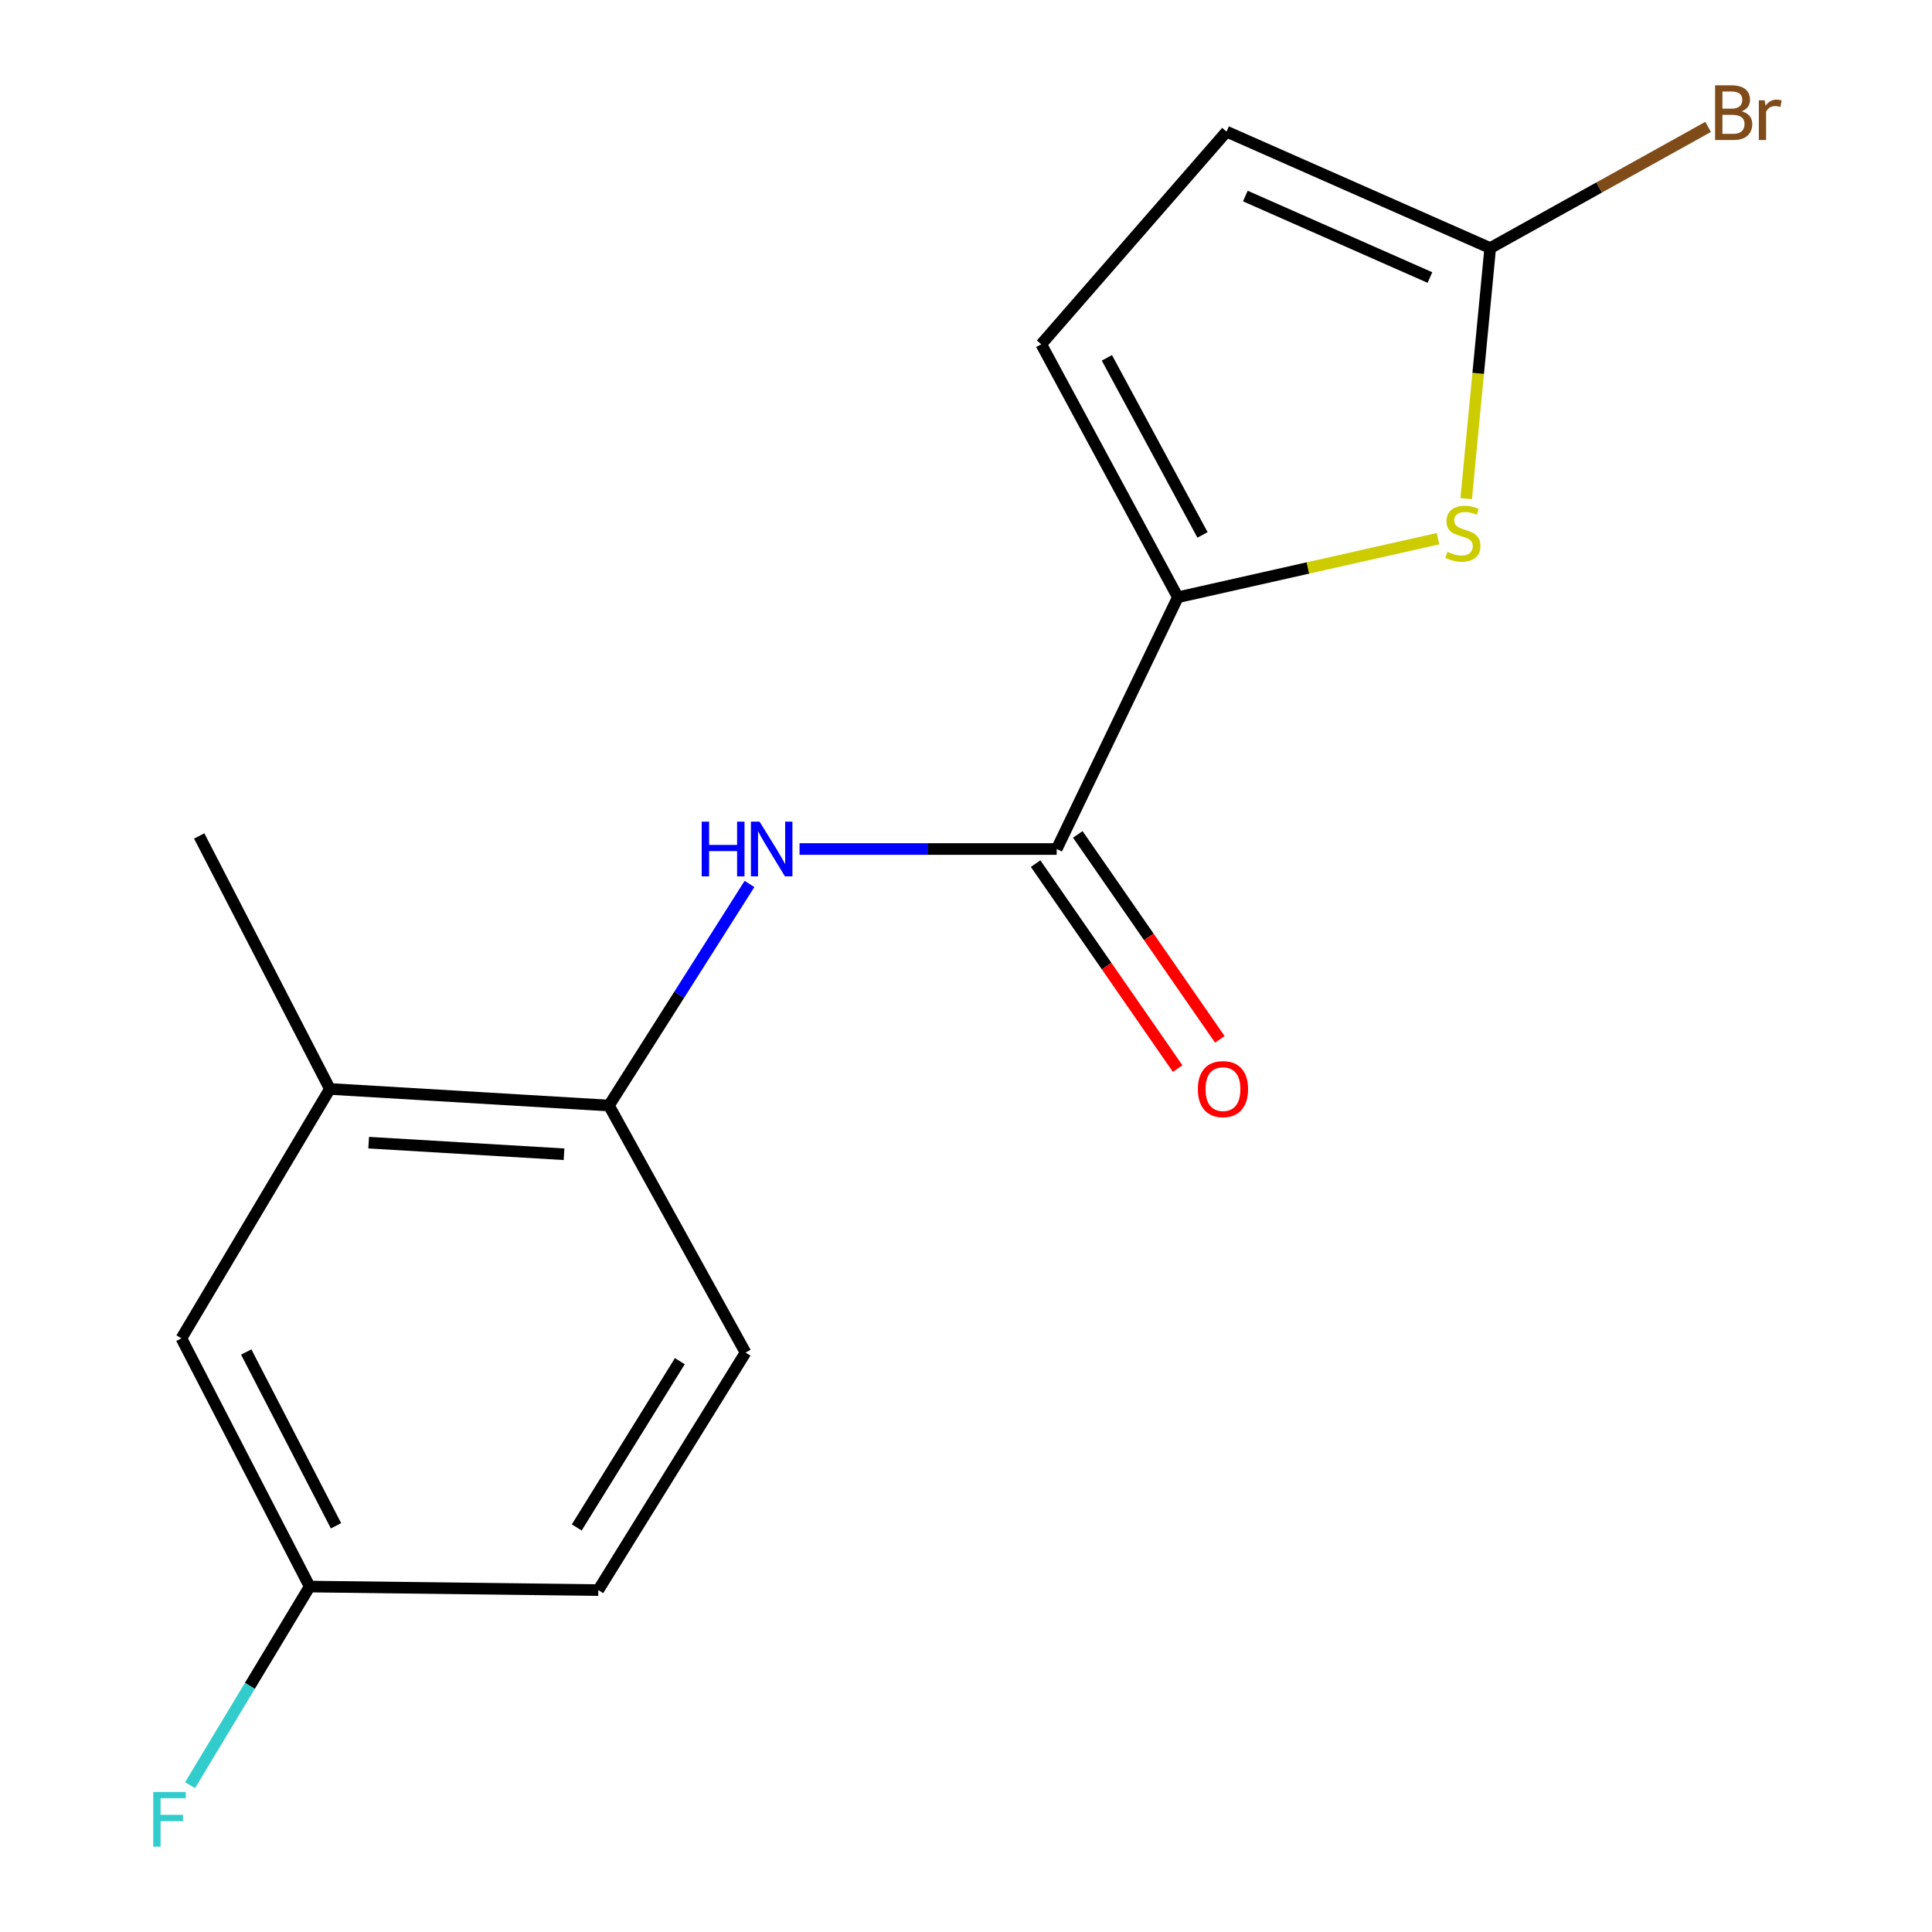 <?xml version='1.0' encoding='iso-8859-1'?>
<svg version='1.1' baseProfile='full'
              xmlns='http://www.w3.org/2000/svg'
                      xmlns:rdkit='http://www.rdkit.org/xml'
                      xmlns:xlink='http://www.w3.org/1999/xlink'
                  xml:space='preserve'
width='1000px' height='1000px' viewBox='0 0 1000 1000'>
<!-- END OF HEADER -->
<rect style='opacity:1.0;fill:#FFFFFF;stroke:none' width='1000' height='1000' x='0' y='0'> </rect>
<path class='bond-0' d='M 609.651,309.137 L 676.986,293.979' style='fill:none;fill-rule:evenodd;stroke:#000000;stroke-width:6px;stroke-linecap:butt;stroke-linejoin:miter;stroke-opacity:1' />
<path class='bond-0' d='M 676.986,293.979 L 744.32,278.82' style='fill:none;fill-rule:evenodd;stroke:#CCCC00;stroke-width:6px;stroke-linecap:butt;stroke-linejoin:miter;stroke-opacity:1' />
<path class='bond-1' d='M 609.651,309.137 L 546.945,439.448' style='fill:none;fill-rule:evenodd;stroke:#000000;stroke-width:6px;stroke-linecap:butt;stroke-linejoin:miter;stroke-opacity:1' />
<path class='bond-4' d='M 609.651,309.137 L 538.948,178.192' style='fill:none;fill-rule:evenodd;stroke:#000000;stroke-width:6px;stroke-linecap:butt;stroke-linejoin:miter;stroke-opacity:1' />
<path class='bond-4' d='M 622.415,276.877 L 572.923,185.216' style='fill:none;fill-rule:evenodd;stroke:#000000;stroke-width:6px;stroke-linecap:butt;stroke-linejoin:miter;stroke-opacity:1' />
<path class='bond-3' d='M 758.89,258.1 L 765.11,193.248' style='fill:none;fill-rule:evenodd;stroke:#CCCC00;stroke-width:6px;stroke-linecap:butt;stroke-linejoin:miter;stroke-opacity:1' />
<path class='bond-3' d='M 765.11,193.248 L 771.33,128.396' style='fill:none;fill-rule:evenodd;stroke:#000000;stroke-width:6px;stroke-linecap:butt;stroke-linejoin:miter;stroke-opacity:1' />
<path class='bond-2' d='M 546.945,439.448 L 480.395,439.448' style='fill:none;fill-rule:evenodd;stroke:#000000;stroke-width:6px;stroke-linecap:butt;stroke-linejoin:miter;stroke-opacity:1' />
<path class='bond-2' d='M 480.395,439.448 L 413.844,439.448' style='fill:none;fill-rule:evenodd;stroke:#0000FF;stroke-width:6px;stroke-linecap:butt;stroke-linejoin:miter;stroke-opacity:1' />
<path class='bond-8' d='M 536.031,447.012 L 572.791,500.057' style='fill:none;fill-rule:evenodd;stroke:#000000;stroke-width:6px;stroke-linecap:butt;stroke-linejoin:miter;stroke-opacity:1' />
<path class='bond-8' d='M 572.791,500.057 L 609.552,553.102' style='fill:none;fill-rule:evenodd;stroke:#FF0000;stroke-width:6px;stroke-linecap:butt;stroke-linejoin:miter;stroke-opacity:1' />
<path class='bond-8' d='M 557.859,431.884 L 594.62,484.93' style='fill:none;fill-rule:evenodd;stroke:#000000;stroke-width:6px;stroke-linecap:butt;stroke-linejoin:miter;stroke-opacity:1' />
<path class='bond-8' d='M 594.62,484.93 L 631.38,537.975' style='fill:none;fill-rule:evenodd;stroke:#FF0000;stroke-width:6px;stroke-linecap:butt;stroke-linejoin:miter;stroke-opacity:1' />
<path class='bond-5' d='M 387.939,457.539 L 351.561,514.881' style='fill:none;fill-rule:evenodd;stroke:#0000FF;stroke-width:6px;stroke-linecap:butt;stroke-linejoin:miter;stroke-opacity:1' />
<path class='bond-5' d='M 351.561,514.881 L 315.183,572.223' style='fill:none;fill-rule:evenodd;stroke:#000000;stroke-width:6px;stroke-linecap:butt;stroke-linejoin:miter;stroke-opacity:1' />
<path class='bond-11' d='M 771.33,128.396 L 827.726,97.038' style='fill:none;fill-rule:evenodd;stroke:#000000;stroke-width:6px;stroke-linecap:butt;stroke-linejoin:miter;stroke-opacity:1' />
<path class='bond-11' d='M 827.726,97.038 L 884.123,65.68' style='fill:none;fill-rule:evenodd;stroke:#7F4C19;stroke-width:6px;stroke-linecap:butt;stroke-linejoin:miter;stroke-opacity:1' />
<path class='bond-16' d='M 771.33,128.396 L 634.852,68.139' style='fill:none;fill-rule:evenodd;stroke:#000000;stroke-width:6px;stroke-linecap:butt;stroke-linejoin:miter;stroke-opacity:1' />
<path class='bond-16' d='M 740.132,143.652 L 644.597,101.473' style='fill:none;fill-rule:evenodd;stroke:#000000;stroke-width:6px;stroke-linecap:butt;stroke-linejoin:miter;stroke-opacity:1' />
<path class='bond-6' d='M 538.948,178.192 L 634.852,68.139' style='fill:none;fill-rule:evenodd;stroke:#000000;stroke-width:6px;stroke-linecap:butt;stroke-linejoin:miter;stroke-opacity:1' />
<path class='bond-7' d='M 315.183,572.223 L 170.737,563.636' style='fill:none;fill-rule:evenodd;stroke:#000000;stroke-width:6px;stroke-linecap:butt;stroke-linejoin:miter;stroke-opacity:1' />
<path class='bond-7' d='M 291.94,597.446 L 190.828,591.435' style='fill:none;fill-rule:evenodd;stroke:#000000;stroke-width:6px;stroke-linecap:butt;stroke-linejoin:miter;stroke-opacity:1' />
<path class='bond-10' d='M 315.183,572.223 L 385.886,700.099' style='fill:none;fill-rule:evenodd;stroke:#000000;stroke-width:6px;stroke-linecap:butt;stroke-linejoin:miter;stroke-opacity:1' />
<path class='bond-9' d='M 170.737,563.636 L 93.896,692.722' style='fill:none;fill-rule:evenodd;stroke:#000000;stroke-width:6px;stroke-linecap:butt;stroke-linejoin:miter;stroke-opacity:1' />
<path class='bond-15' d='M 170.737,563.636 L 103.103,432.69' style='fill:none;fill-rule:evenodd;stroke:#000000;stroke-width:6px;stroke-linecap:butt;stroke-linejoin:miter;stroke-opacity:1' />
<path class='bond-17' d='M 93.896,692.722 L 160.276,821.203' style='fill:none;fill-rule:evenodd;stroke:#000000;stroke-width:6px;stroke-linecap:butt;stroke-linejoin:miter;stroke-opacity:1' />
<path class='bond-17' d='M 127.448,699.804 L 173.914,789.741' style='fill:none;fill-rule:evenodd;stroke:#000000;stroke-width:6px;stroke-linecap:butt;stroke-linejoin:miter;stroke-opacity:1' />
<path class='bond-13' d='M 385.886,700.099 L 309.665,823.033' style='fill:none;fill-rule:evenodd;stroke:#000000;stroke-width:6px;stroke-linecap:butt;stroke-linejoin:miter;stroke-opacity:1' />
<path class='bond-13' d='M 351.881,704.545 L 298.527,790.598' style='fill:none;fill-rule:evenodd;stroke:#000000;stroke-width:6px;stroke-linecap:butt;stroke-linejoin:miter;stroke-opacity:1' />
<path class='bond-12' d='M 160.276,821.203 L 309.665,823.033' style='fill:none;fill-rule:evenodd;stroke:#000000;stroke-width:6px;stroke-linecap:butt;stroke-linejoin:miter;stroke-opacity:1' />
<path class='bond-14' d='M 160.276,821.203 L 129.331,872.6' style='fill:none;fill-rule:evenodd;stroke:#000000;stroke-width:6px;stroke-linecap:butt;stroke-linejoin:miter;stroke-opacity:1' />
<path class='bond-14' d='M 129.331,872.6 L 98.386,923.998' style='fill:none;fill-rule:evenodd;stroke:#33CCCC;stroke-width:6px;stroke-linecap:butt;stroke-linejoin:miter;stroke-opacity:1' />
<path  class='atom-1' d='M 749.181 285.645
Q 749.501 285.765, 750.821 286.325
Q 752.141 286.885, 753.581 287.245
Q 755.061 287.565, 756.501 287.565
Q 759.181 287.565, 760.741 286.285
Q 762.301 284.965, 762.301 282.685
Q 762.301 281.125, 761.501 280.165
Q 760.741 279.205, 759.541 278.685
Q 758.341 278.165, 756.341 277.565
Q 753.821 276.805, 752.301 276.085
Q 750.821 275.365, 749.741 273.845
Q 748.701 272.325, 748.701 269.765
Q 748.701 266.205, 751.101 264.005
Q 753.541 261.805, 758.341 261.805
Q 761.621 261.805, 765.341 263.365
L 764.421 266.445
Q 761.021 265.045, 758.461 265.045
Q 755.701 265.045, 754.181 266.205
Q 752.661 267.325, 752.701 269.285
Q 752.701 270.805, 753.461 271.725
Q 754.261 272.645, 755.381 273.165
Q 756.541 273.685, 758.461 274.285
Q 761.021 275.085, 762.541 275.885
Q 764.061 276.685, 765.141 278.325
Q 766.261 279.925, 766.261 282.685
Q 766.261 286.605, 763.621 288.725
Q 761.021 290.805, 756.661 290.805
Q 754.141 290.805, 752.221 290.245
Q 750.341 289.725, 748.101 288.805
L 749.181 285.645
' fill='#CCCC00'/>
<path  class='atom-3' d='M 363.196 425.288
L 367.036 425.288
L 367.036 437.328
L 381.516 437.328
L 381.516 425.288
L 385.356 425.288
L 385.356 453.608
L 381.516 453.608
L 381.516 440.528
L 367.036 440.528
L 367.036 453.608
L 363.196 453.608
L 363.196 425.288
' fill='#0000FF'/>
<path  class='atom-3' d='M 393.156 425.288
L 402.436 440.288
Q 403.356 441.768, 404.836 444.448
Q 406.316 447.128, 406.396 447.288
L 406.396 425.288
L 410.156 425.288
L 410.156 453.608
L 406.276 453.608
L 396.316 437.208
Q 395.156 435.288, 393.916 433.088
Q 392.716 430.888, 392.356 430.208
L 392.356 453.608
L 388.676 453.608
L 388.676 425.288
L 393.156 425.288
' fill='#0000FF'/>
<path  class='atom-9' d='M 620.008 563.716
Q 620.008 556.916, 623.368 553.116
Q 626.728 549.316, 633.008 549.316
Q 639.288 549.316, 642.648 553.116
Q 646.008 556.916, 646.008 563.716
Q 646.008 570.596, 642.608 574.516
Q 639.208 578.396, 633.008 578.396
Q 626.768 578.396, 623.368 574.516
Q 620.008 570.636, 620.008 563.716
M 633.008 575.196
Q 637.328 575.196, 639.648 572.316
Q 642.008 569.396, 642.008 563.716
Q 642.008 558.156, 639.648 555.356
Q 637.328 552.516, 633.008 552.516
Q 628.688 552.516, 626.328 555.316
Q 624.008 558.116, 624.008 563.716
Q 624.008 569.436, 626.328 572.316
Q 628.688 575.196, 633.008 575.196
' fill='#FF0000'/>
<path  class='atom-12' d='M 901.487 57.607
Q 904.207 58.367, 905.567 60.047
Q 906.967 61.687, 906.967 64.127
Q 906.967 68.047, 904.447 70.287
Q 901.967 72.487, 897.247 72.487
L 887.727 72.487
L 887.727 44.167
L 896.087 44.167
Q 900.927 44.167, 903.367 46.127
Q 905.807 48.087, 905.807 51.687
Q 905.807 55.967, 901.487 57.607
M 891.527 47.367
L 891.527 56.247
L 896.087 56.247
Q 898.887 56.247, 900.327 55.127
Q 901.807 53.967, 901.807 51.687
Q 901.807 47.367, 896.087 47.367
L 891.527 47.367
M 897.247 69.287
Q 900.007 69.287, 901.487 67.967
Q 902.967 66.647, 902.967 64.127
Q 902.967 61.807, 901.327 60.647
Q 899.727 59.447, 896.647 59.447
L 891.527 59.447
L 891.527 69.287
L 897.247 69.287
' fill='#7F4C19'/>
<path  class='atom-12' d='M 913.407 51.927
L 913.847 54.767
Q 916.007 51.567, 919.527 51.567
Q 920.647 51.567, 922.167 51.967
L 921.567 55.327
Q 919.847 54.927, 918.887 54.927
Q 917.207 54.927, 916.087 55.607
Q 915.007 56.247, 914.127 57.807
L 914.127 72.487
L 910.367 72.487
L 910.367 51.927
L 913.407 51.927
' fill='#7F4C19'/>
<path  class='atom-15' d='M 79.324 927.513
L 96.164 927.513
L 96.164 930.753
L 83.124 930.753
L 83.124 939.353
L 94.724 939.353
L 94.724 942.633
L 83.124 942.633
L 83.124 955.833
L 79.324 955.833
L 79.324 927.513
' fill='#33CCCC'/>
</svg>
